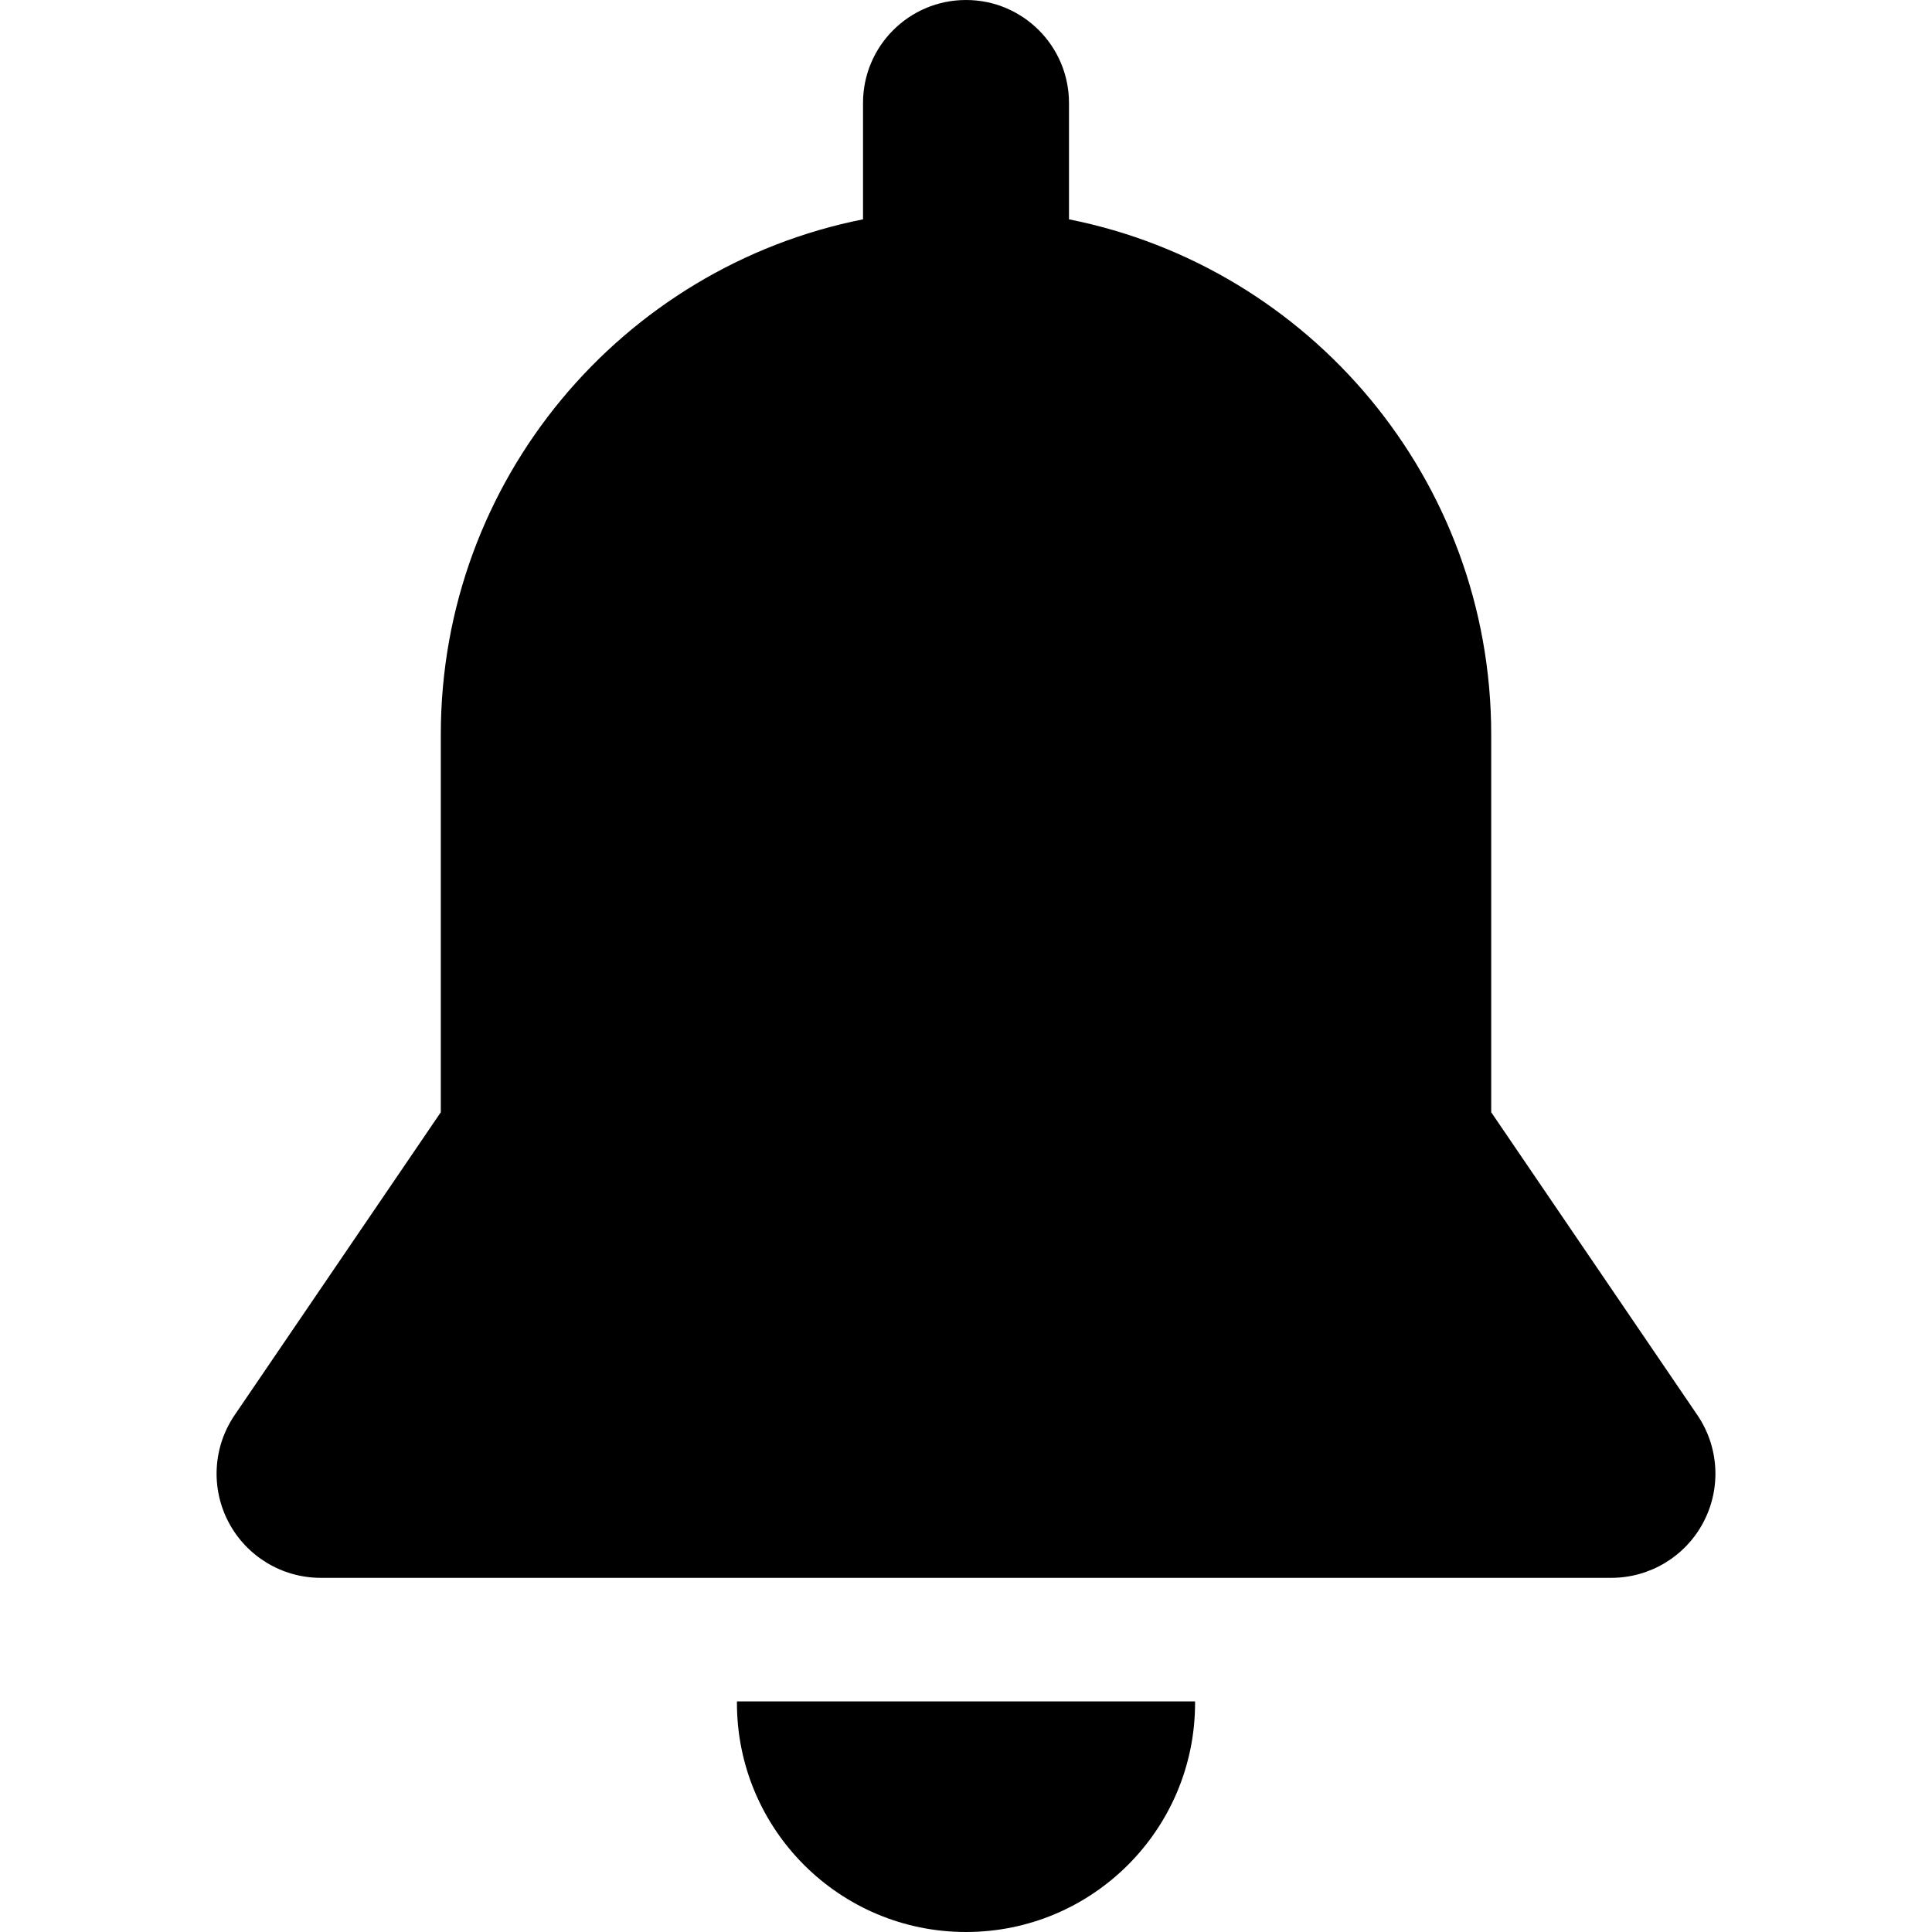 <?xml version="1.0" encoding="iso-8859-1"?>
<!-- Uploaded to: SVG Repo, www.svgrepo.com, Generator: SVG Repo Mixer Tools -->
<svg fill="#000000" height="800px" width="800px" version="1.1" id="Layer_1" xmlns="http://www.w3.org/2000/svg" xmlns:xlink="http://www.w3.org/1999/xlink" 
	 viewBox="0 0 459.334 459.334" xml:space="preserve">
<g>
	<g>
		<g>
			<path d="M175.216,404.514c-0.001,0.12-0.009,0.239-0.009,0.359c0,30.078,24.383,54.461,54.461,54.461
				s54.461-24.383,54.461-54.461c0-0.12-0.008-0.239-0.009-0.359H175.216z"/>
			<path d="M403.549,336.438l-49.015-72.002c0-22.041,0-75.898,0-89.83c0-60.581-43.144-111.079-100.381-122.459V24.485
				C254.152,10.963,243.19,0,229.667,0s-24.485,10.963-24.485,24.485v27.663c-57.237,11.381-100.381,61.879-100.381,122.459
				c0,23.716,0,76.084,0,89.83l-49.015,72.002c-5.163,7.584-5.709,17.401-1.419,25.511c4.29,8.11,12.712,13.182,21.887,13.182
				H383.08c9.175,0,17.597-5.073,21.887-13.182C409.258,353.839,408.711,344.022,403.549,336.438z"/>
		</g>
	</g>
</g>
</svg>